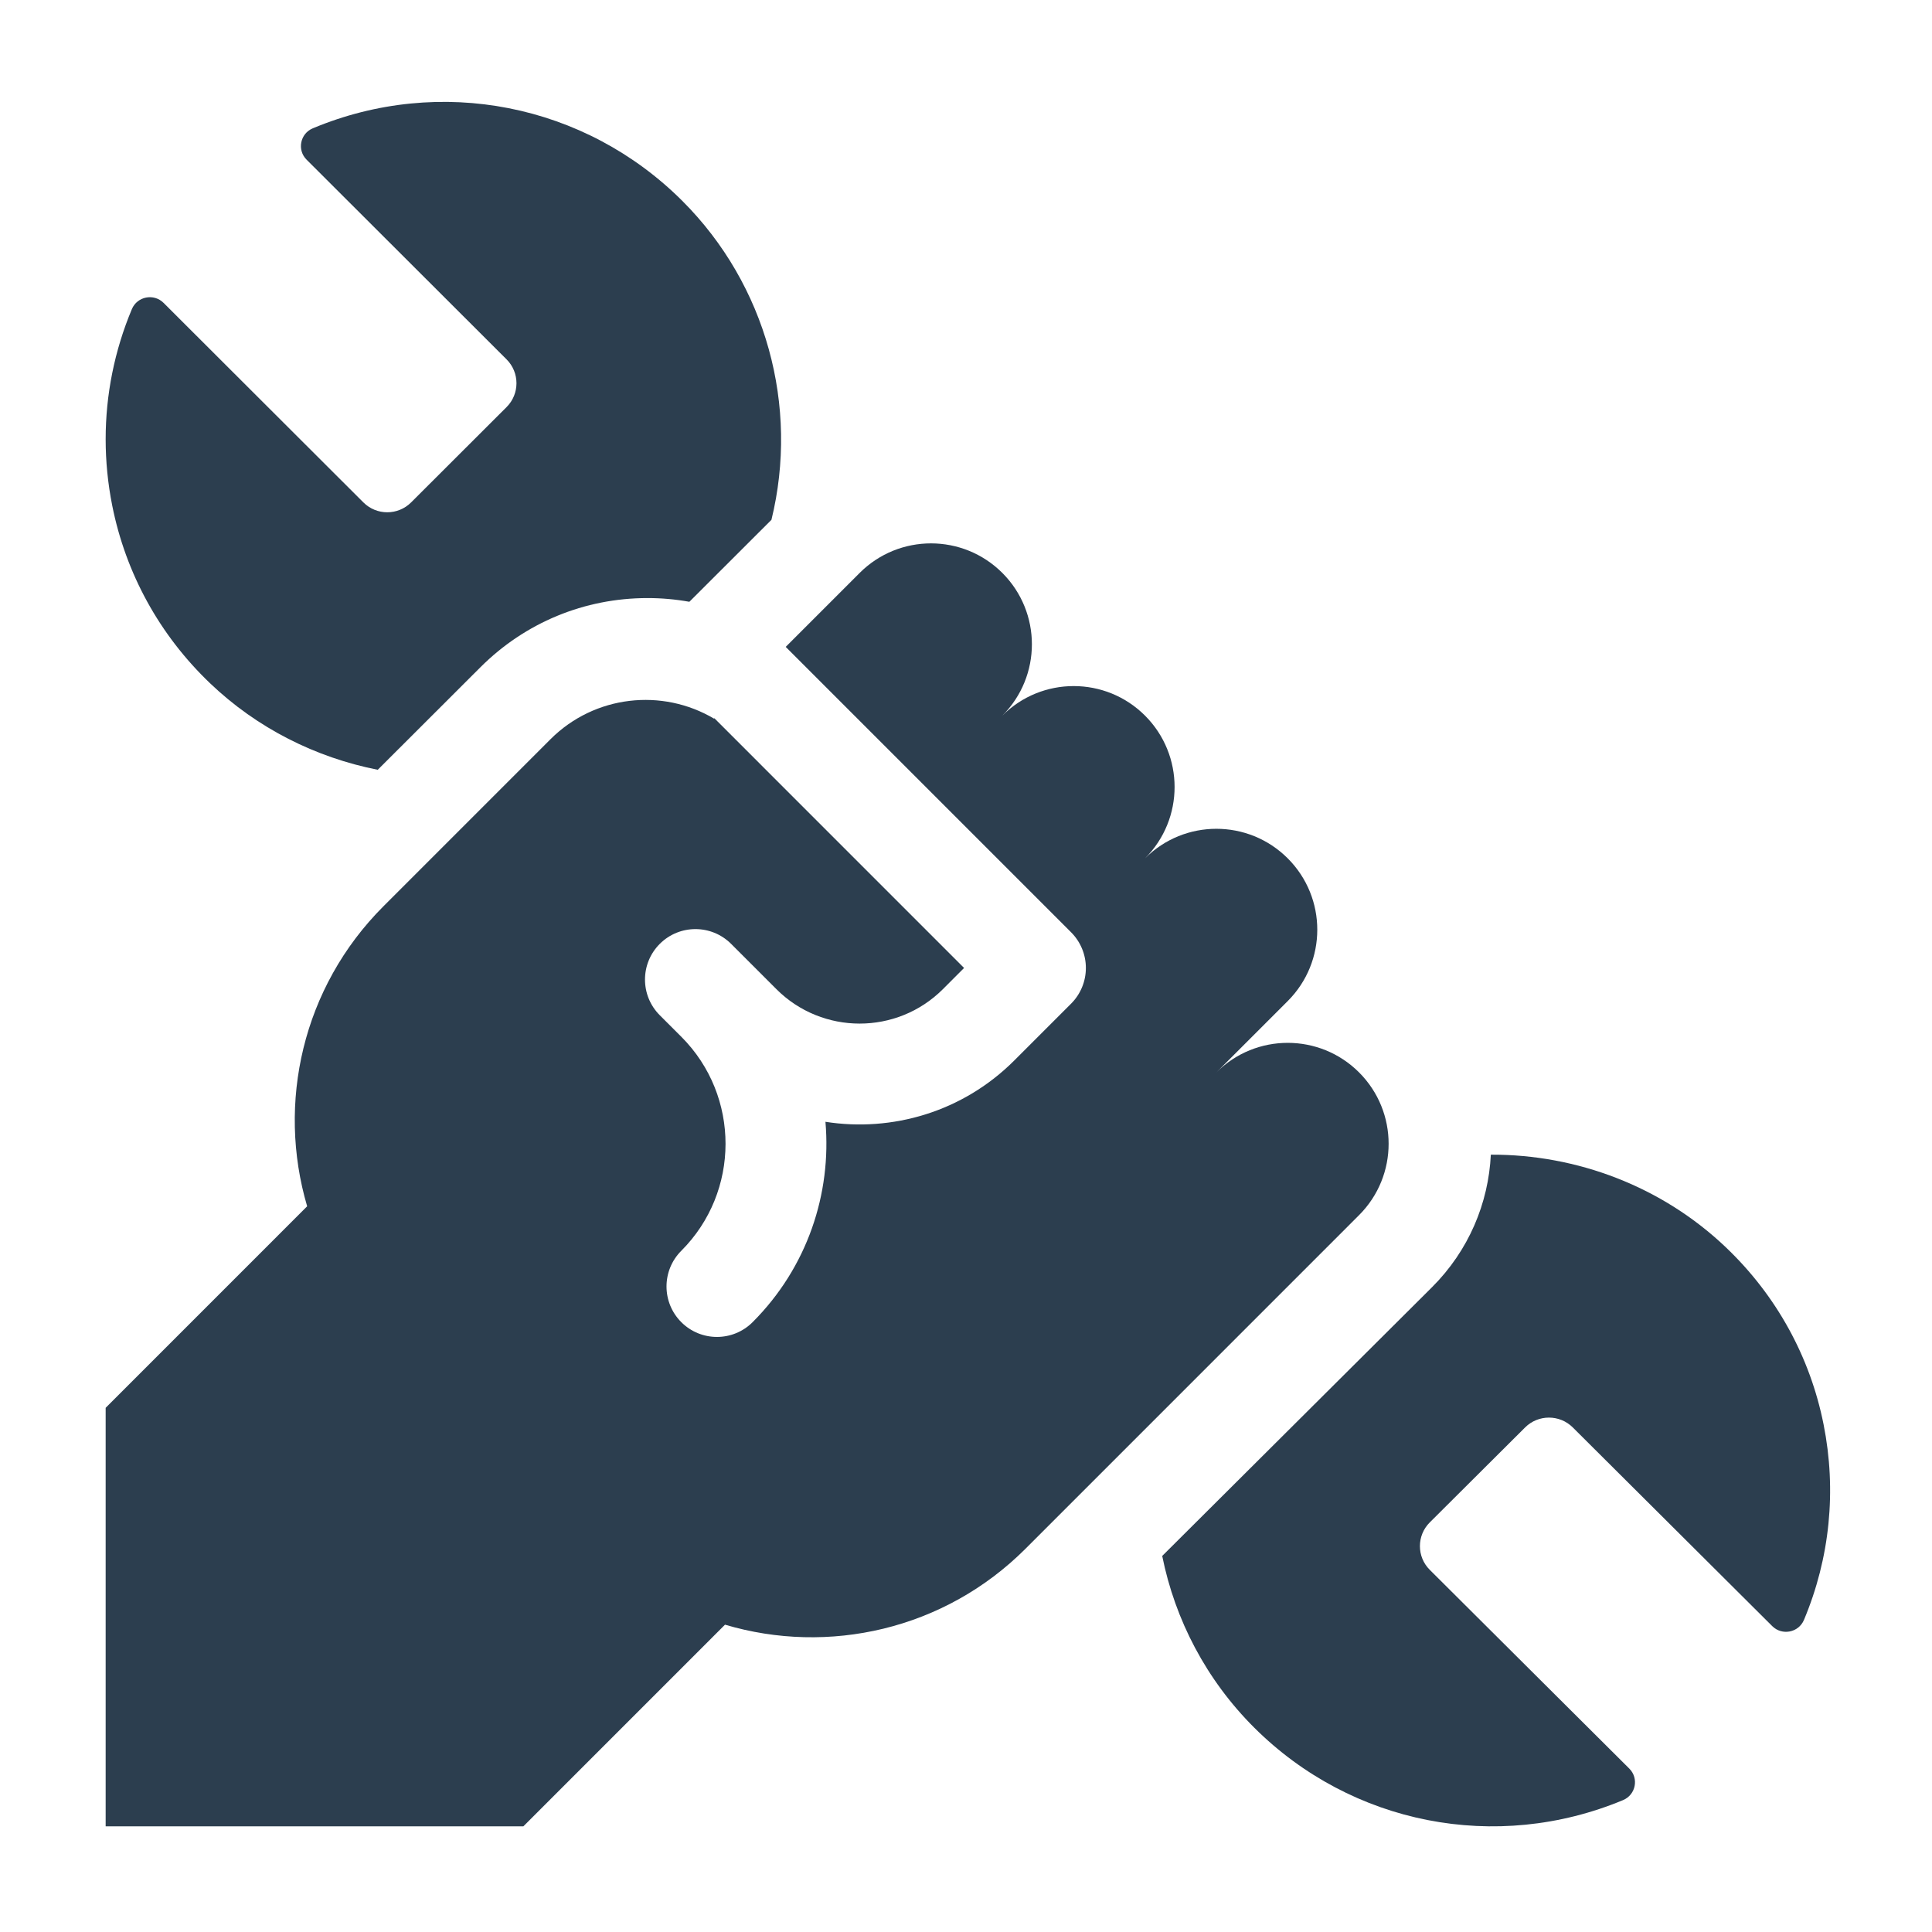<svg width="512" height="512" viewBox="0 0 512 512" fill="none" xmlns="http://www.w3.org/2000/svg">
<path d="M55.675 181.078C68.129 192.974 83.655 200.754 100.107 204L127.335 176.809C139.163 164.997 154.884 158.495 171.609 158.495C175.342 158.495 179.047 158.826 182.689 159.479L204.44 137.758C211.808 107.68 203.073 75.46 180.819 53.236C155.024 27.476 116.604 19.919 82.942 33.986L82.872 34.017C79.534 35.424 78.684 39.755 81.246 42.31L134.252 95.243C137.744 98.734 137.744 104.389 134.252 107.879L108.95 133.143C105.458 136.634 99.792 136.634 96.3 133.143L43.355 80.273C40.765 77.686 36.375 78.542 34.949 81.913C30.335 92.922 28 104.612 28 116.396C28 122.249 28.577 128.131 29.737 133.96C33.33 152.006 42.299 168.299 55.675 181.078Z" fill="#2C3E4F"/>
<path d="M483.265 377.474C479.681 359.501 470.726 343.274 457.366 330.547C440.474 314.455 417.932 305.91 395.087 306.001C394.465 318.79 389.265 331.395 379.479 341.143L308 412.341C311.392 429.268 319.692 445.203 332.409 457.871C358.166 483.526 396.528 491.052 430.14 477.043C433.508 475.628 434.363 471.269 431.781 468.696L378.91 416.03C375.42 412.557 375.42 406.922 378.91 403.449L404.171 378.284C407.661 374.811 413.315 374.811 416.805 378.284L469.668 430.943C472.254 433.519 476.638 432.668 478.062 429.309C484.958 412.898 486.755 394.974 483.265 377.474Z" fill="#2C3E4F"/>
<path d="M322.355 359.839L360.169 322.02C370.61 311.578 370.61 294.643 360.169 284.201C349.728 273.755 332.799 273.755 322.355 284.198L341.262 265.292C351.703 254.846 351.703 237.915 341.262 227.472C330.817 217.027 313.888 217.027 303.447 227.472C313.888 217.027 313.888 200.096 303.447 189.65C293.006 179.208 276.073 179.208 265.632 189.65C276.073 179.208 276.073 162.276 265.632 151.834C255.188 141.389 238.259 141.389 227.818 151.834L208.221 171.43L283.854 247.068C286.361 249.576 287.768 252.975 287.768 256.521C287.768 260.067 286.361 263.47 283.854 265.978L268.784 281.049C255.181 294.654 236.441 300.066 218.752 297.287C220.4 316.291 213.967 335.872 199.455 350.383C196.843 352.995 193.423 354.301 189.999 354.301C186.579 354.301 183.156 352.995 180.548 350.383C175.327 345.162 175.327 336.698 180.548 331.473C196.16 315.859 196.185 290.464 180.621 274.818L174.846 269.046C169.626 263.822 169.626 255.358 174.846 250.137C180.07 244.916 188.533 244.916 193.754 250.137L199.455 255.835C199.49 255.87 199.521 255.901 199.556 255.936L205.758 262.139C217.92 274.302 237.712 274.302 249.877 262.139L255.491 256.521L189.313 190.336L189.212 190.441C175.536 182.342 157.614 184.171 145.857 195.93L101.61 240.182C80.094 261.704 73.355 292.407 81.4 319.68L28 373.085V484H138.696L192.134 430.556C219.449 438.682 250.239 431.967 271.804 410.396L322.348 359.85C322.348 359.846 322.351 359.843 322.355 359.839Z" fill="#2C3E4F"/>
</svg>
